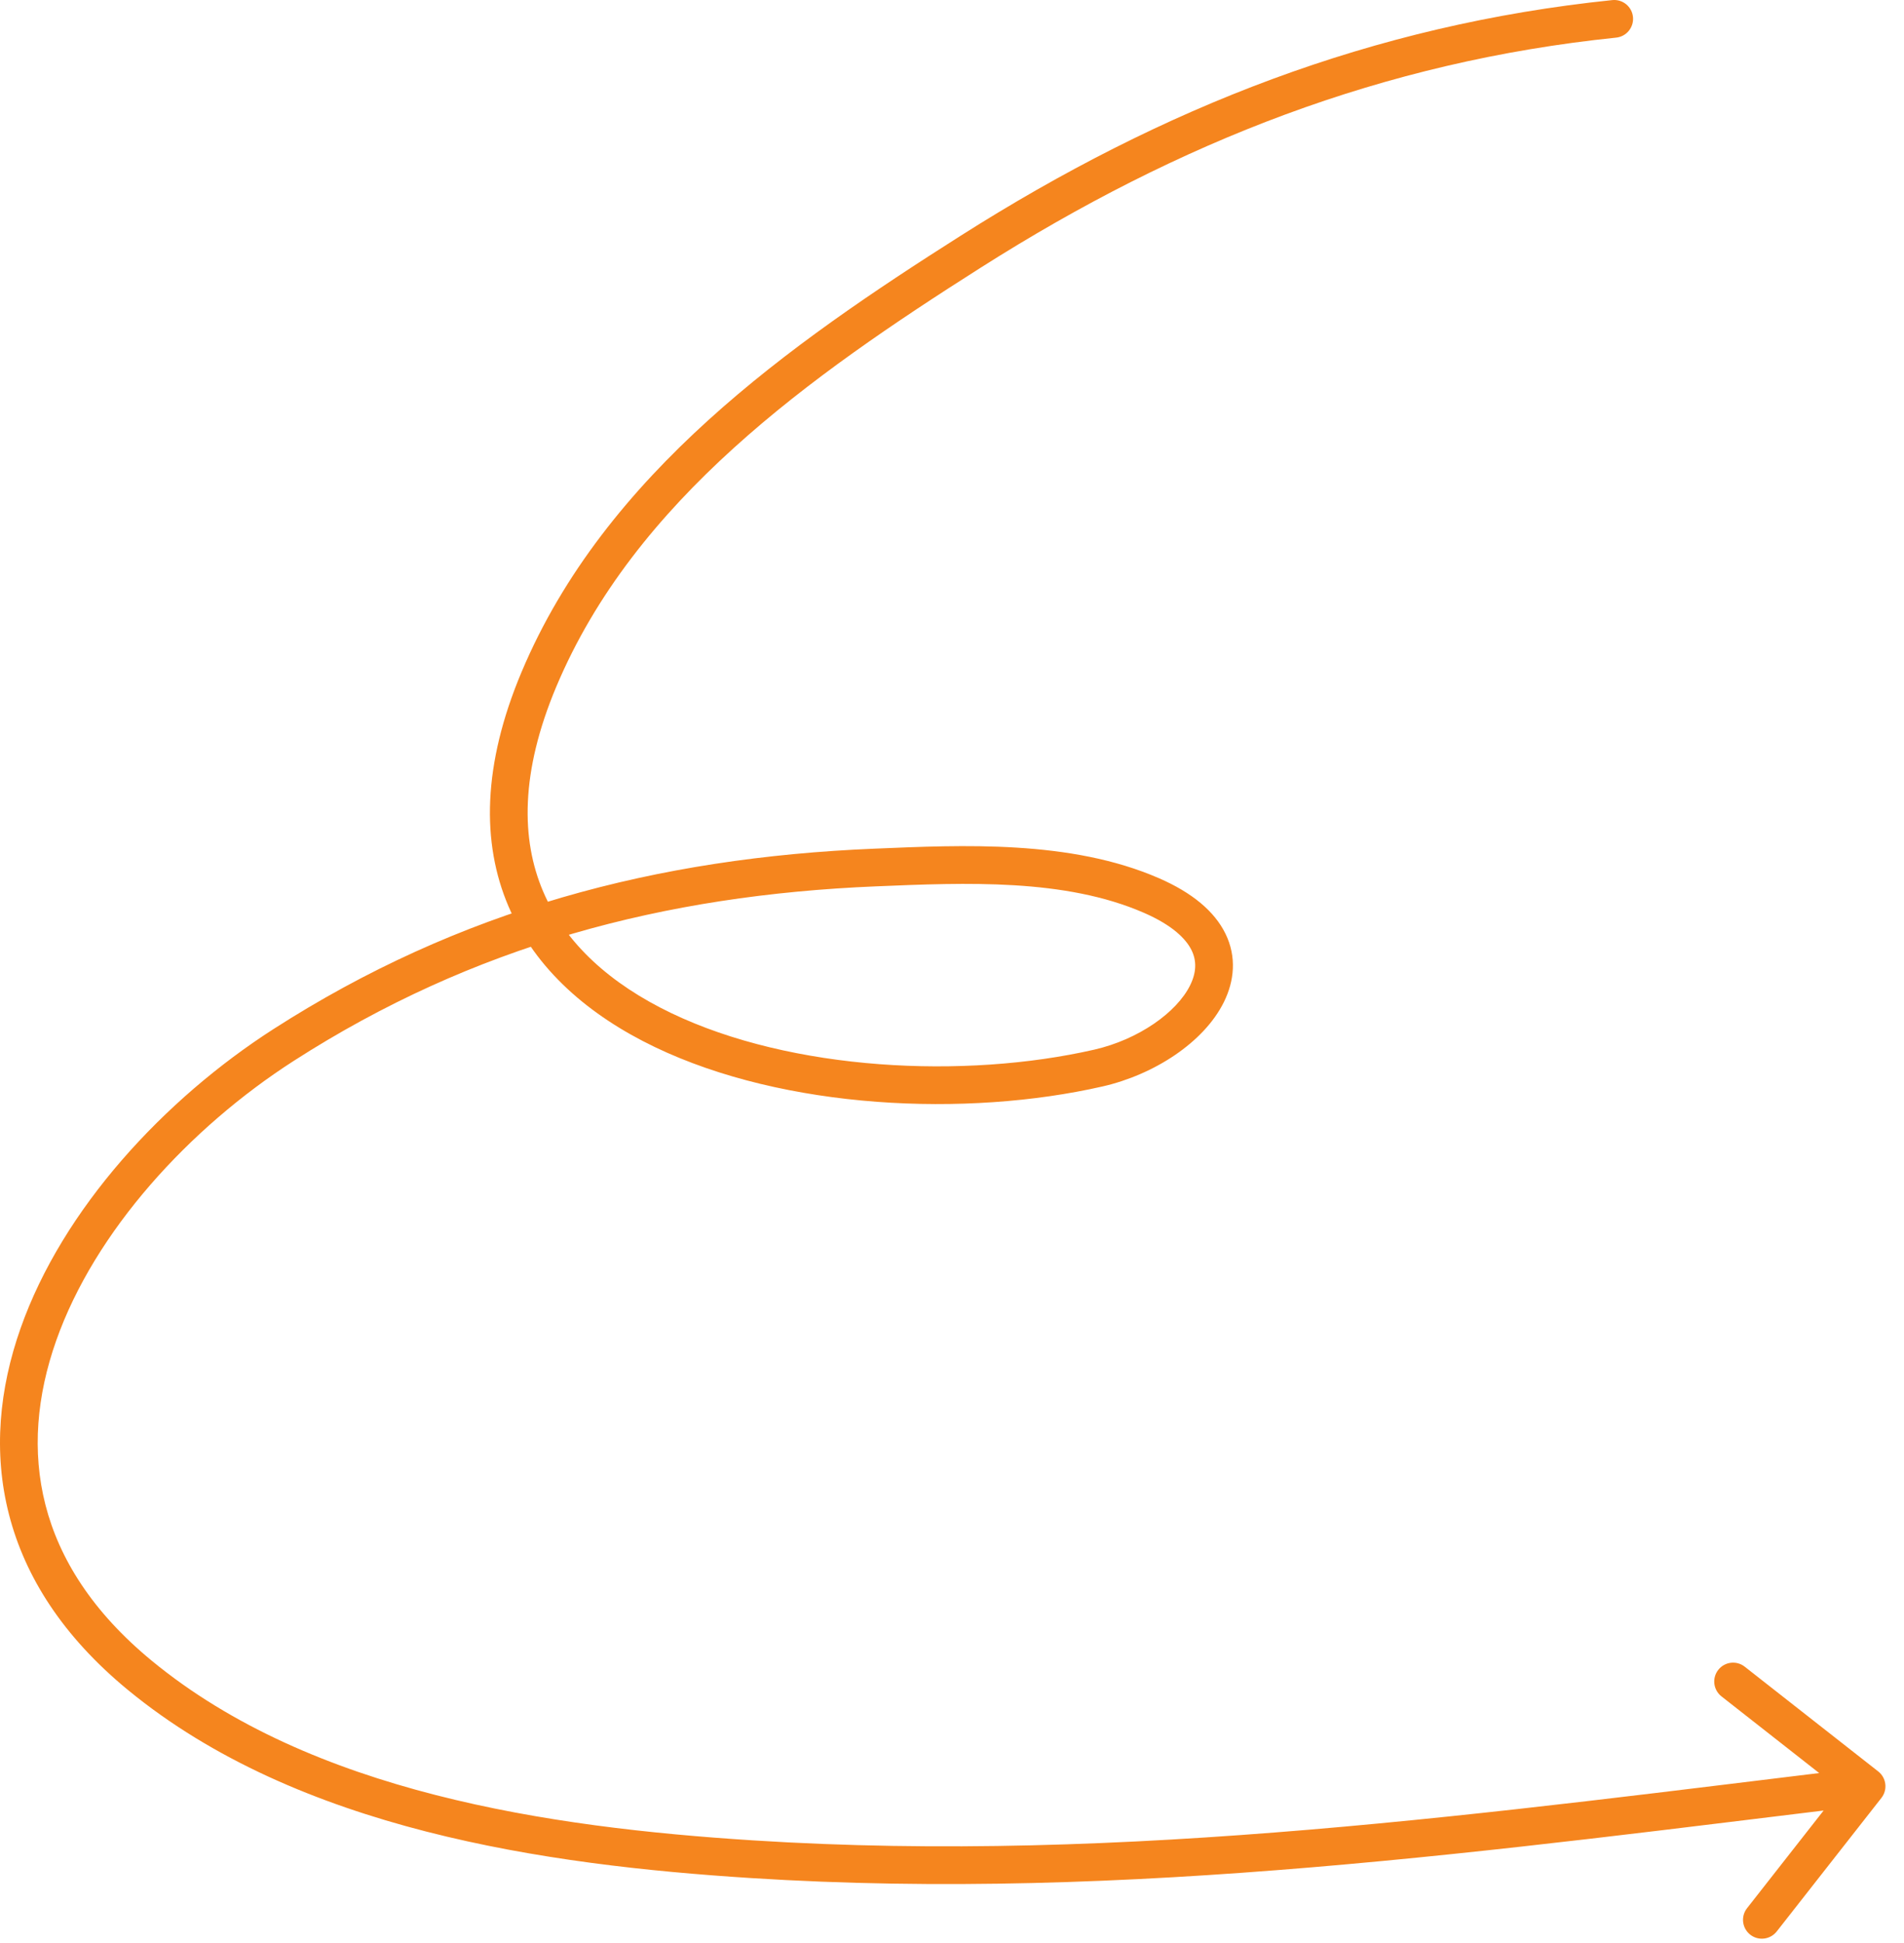 <svg width="101" height="103" viewBox="0 0 101 103" fill="none" xmlns="http://www.w3.org/2000/svg">
<path d="M85.731 1.995C86.28 1.938 86.679 1.447 86.623 0.897C86.566 0.348 86.075 -0.051 85.525 0.005L85.731 1.995ZM51.491 13.346L52.026 14.19L51.491 13.346ZM28.584 36.03L27.662 35.642L28.584 36.03ZM58.259 56.631L58.481 57.606L58.259 56.631ZM61.085 47.483L60.685 48.4L61.085 47.483ZM46.433 45.996L46.392 44.997L46.433 45.996ZM15.048 55.404L14.508 54.562L15.048 55.404ZM7.425 88.835L8.06 88.062L7.425 88.835ZM39.888 98.578L39.952 97.579L39.888 98.578ZM99.802 95.327C100.143 94.893 100.067 94.264 99.632 93.923L92.55 88.369C92.116 88.028 91.487 88.104 91.147 88.539C90.806 88.973 90.882 89.602 91.316 89.943L97.611 94.88L92.674 101.175C92.333 101.609 92.409 102.238 92.844 102.579C93.278 102.919 93.907 102.843 94.248 102.409L99.802 95.327ZM85.525 0.005C72.812 1.317 61.69 5.69 50.955 12.502L52.026 14.19C62.547 7.515 73.377 3.269 85.731 1.995L85.525 0.005ZM50.955 12.502C41.911 18.24 32.089 25.109 27.662 35.642L29.506 36.417C33.661 26.529 42.948 19.951 52.026 14.19L50.955 12.502ZM27.662 35.642C25.602 40.543 25.531 44.68 26.974 48.057C28.408 51.416 31.268 53.851 34.733 55.514C41.631 58.825 51.273 59.248 58.481 57.606L58.036 55.656C51.164 57.222 42.001 56.784 35.598 53.711C32.413 52.182 29.998 50.046 28.813 47.271C27.635 44.514 27.598 40.956 29.506 36.417L27.662 35.642ZM58.481 57.606C61.217 56.983 63.866 55.271 64.924 53.129C65.475 52.015 65.608 50.739 65.008 49.509C64.425 48.315 63.232 47.328 61.484 46.566L60.685 48.4C62.194 49.058 62.914 49.779 63.21 50.386C63.488 50.955 63.464 51.571 63.131 52.243C62.424 53.675 60.402 55.117 58.036 55.656L58.481 57.606ZM61.484 46.566C56.788 44.519 51.037 44.804 46.392 44.997L46.475 46.995C51.246 46.797 56.493 46.572 60.685 48.4L61.484 46.566ZM46.392 44.997C34.835 45.475 24.368 48.232 14.508 54.562L15.588 56.245C25.099 50.14 35.207 47.461 46.475 46.995L46.392 44.997ZM14.508 54.562C8.722 58.276 3.329 64.075 1.09 70.431C-0.035 73.625 -0.373 76.988 0.475 80.292C1.324 83.603 3.342 86.773 6.79 89.607L8.06 88.062C4.892 85.458 3.141 82.638 2.412 79.795C1.681 76.947 1.955 73.993 2.976 71.096C5.028 65.272 10.062 59.793 15.588 56.245L14.508 54.562ZM6.79 89.607C15.806 97.019 28.953 98.884 39.825 99.576L39.952 97.579C29.082 96.888 16.534 95.029 8.06 88.062L6.79 89.607ZM39.825 99.576C59.808 100.847 79.52 98.074 99.135 95.703L98.895 93.717C79.21 96.097 59.709 98.837 39.952 97.579L39.825 99.576Z" fill="#F5851E"/>
</svg>

